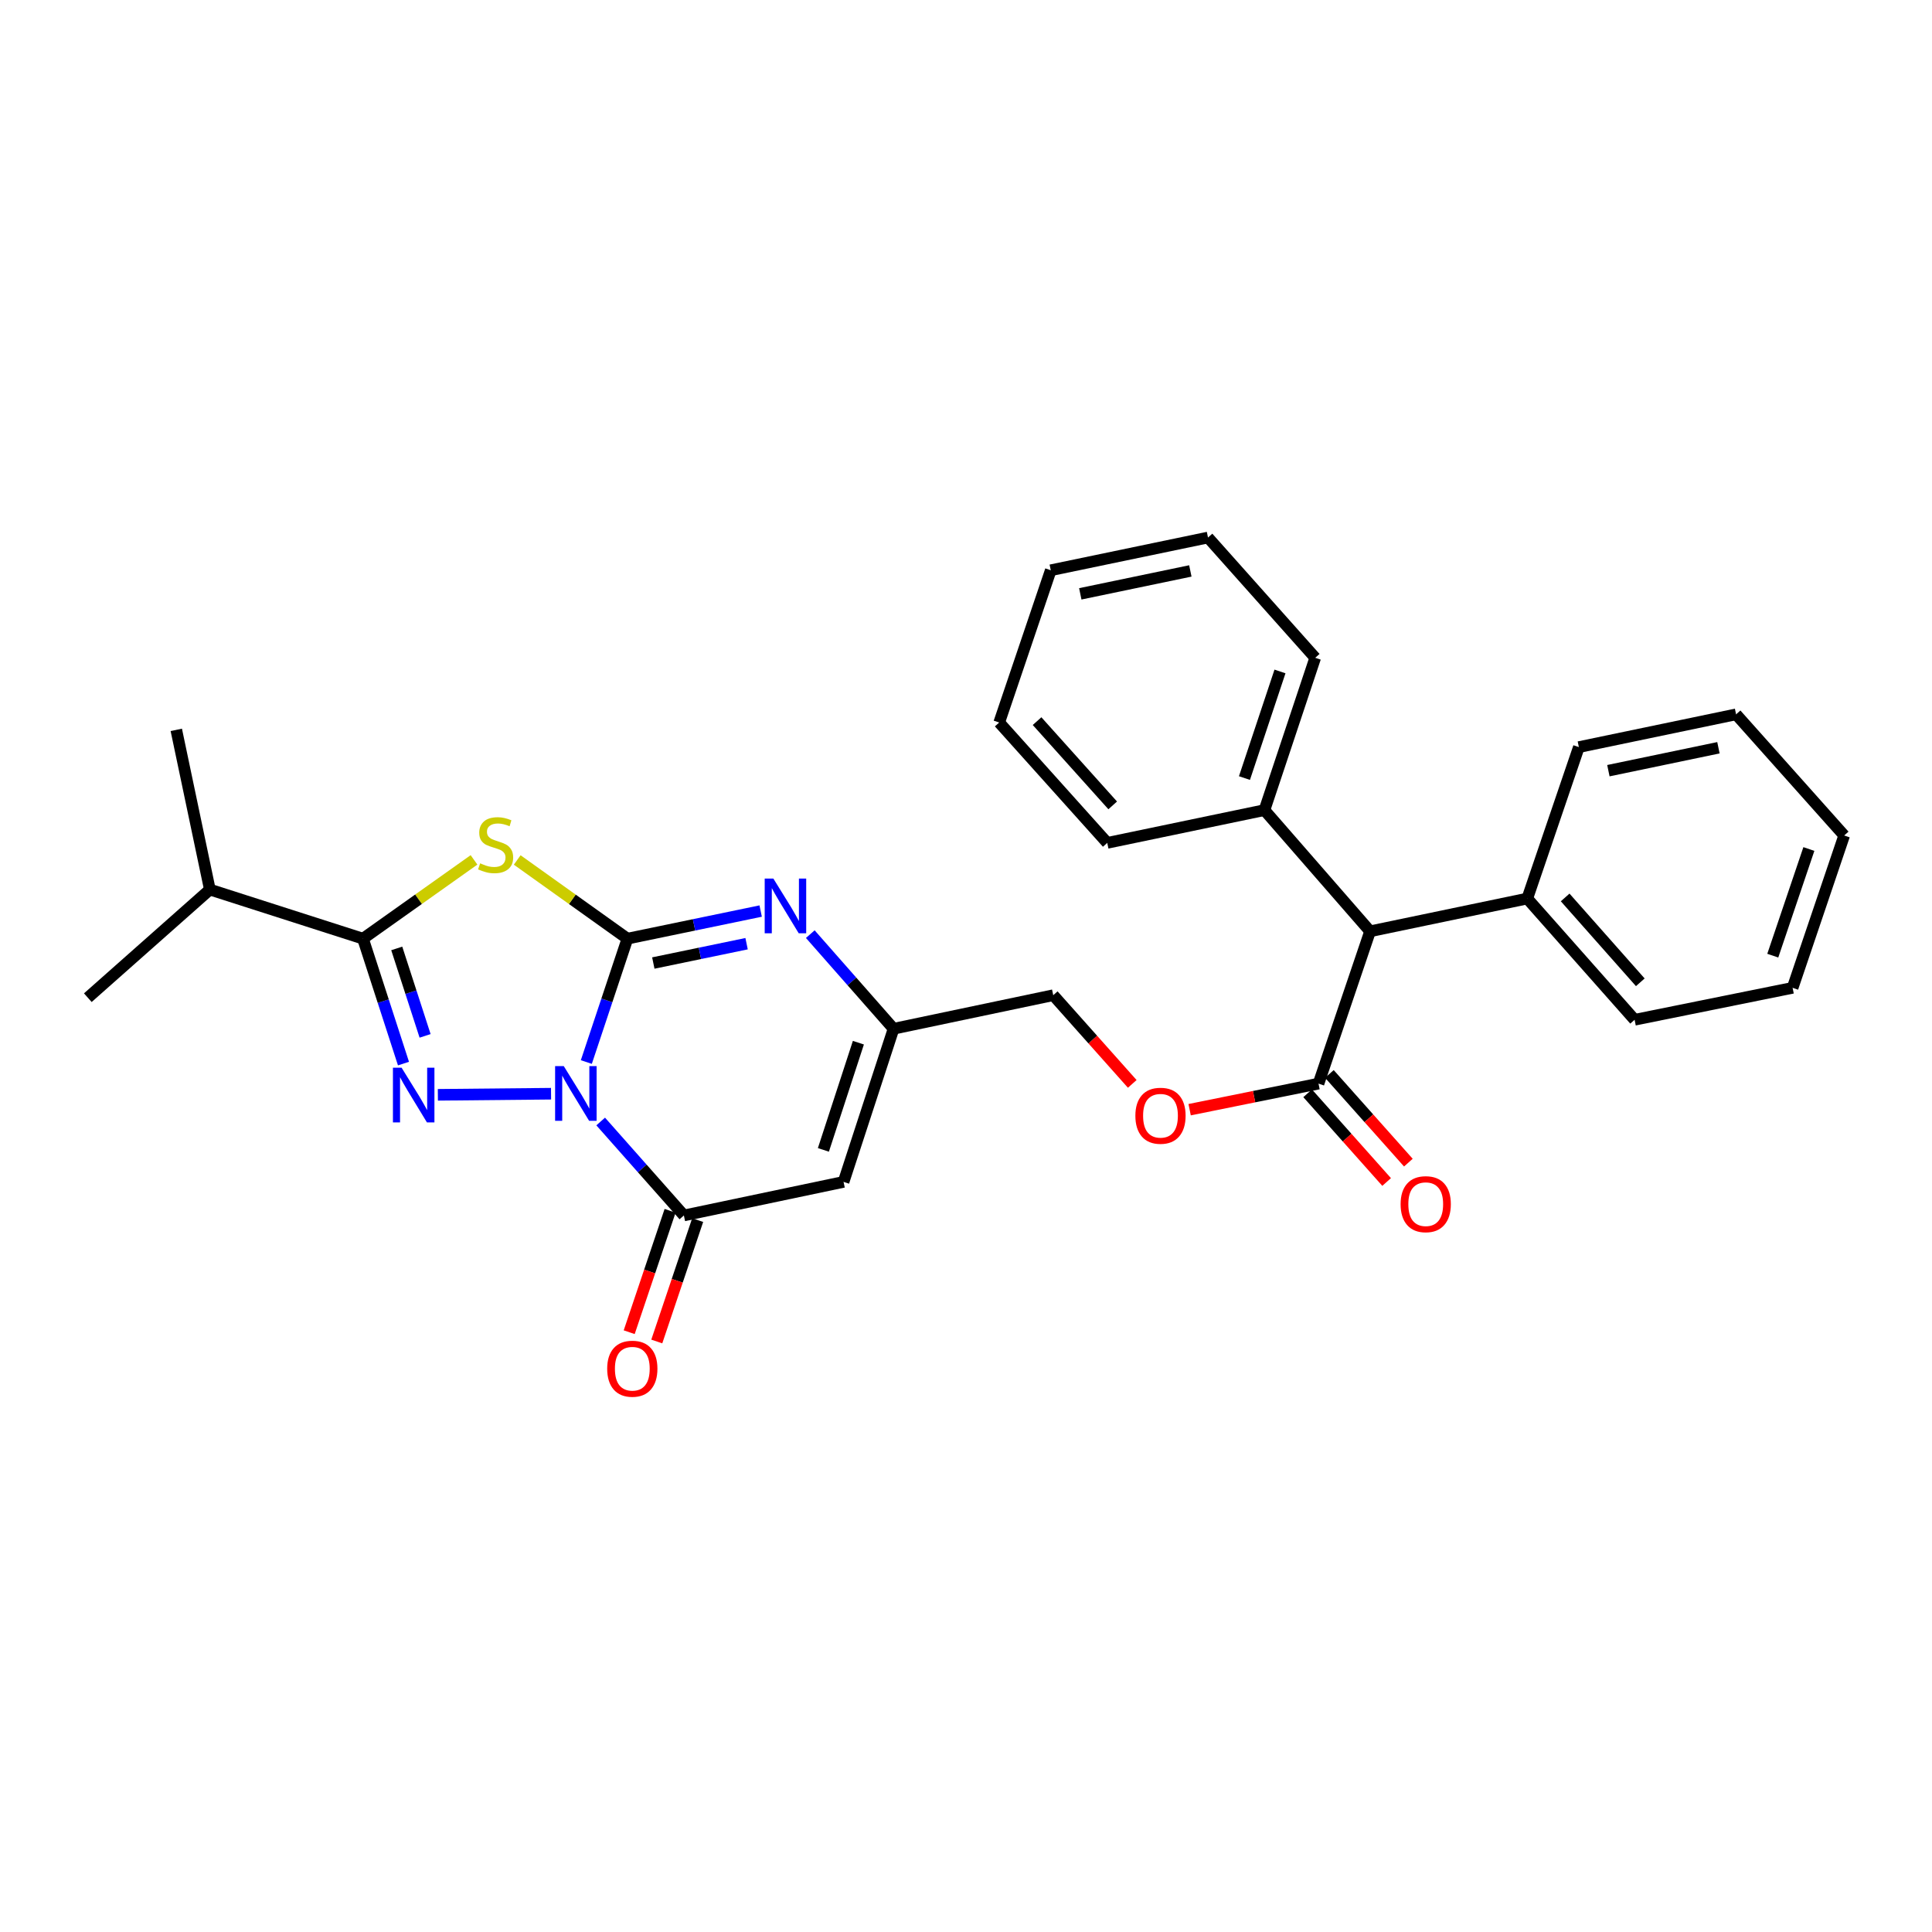 <?xml version='1.0' encoding='iso-8859-1'?>
<svg version='1.1' baseProfile='full'
              xmlns='http://www.w3.org/2000/svg'
                      xmlns:rdkit='http://www.rdkit.org/xml'
                      xmlns:xlink='http://www.w3.org/1999/xlink'
                  xml:space='preserve'
width='1000px' height='1000px' viewBox='0 0 1000 1000'>
<!-- END OF HEADER -->
<rect style='opacity:1.0;fill:#FFFFFF;stroke:none' width='1000' height='1000' x='0' y='0'> </rect>
<path class='bond-0' d='M 303.484,549.705 L 314.12,517.778' style='fill:none;fill-rule:evenodd;stroke:#0000FF;stroke-width:6px;stroke-linecap:butt;stroke-linejoin:miter;stroke-opacity:1' />
<path class='bond-0' d='M 314.12,517.778 L 324.756,485.85' style='fill:none;fill-rule:evenodd;stroke:#000000;stroke-width:6px;stroke-linecap:butt;stroke-linejoin:miter;stroke-opacity:1' />
<path class='bond-1' d='M 285.225,566.102 L 226.638,566.675' style='fill:none;fill-rule:evenodd;stroke:#0000FF;stroke-width:6px;stroke-linecap:butt;stroke-linejoin:miter;stroke-opacity:1' />
<path class='bond-4' d='M 310.912,580.485 L 332.444,604.799' style='fill:none;fill-rule:evenodd;stroke:#0000FF;stroke-width:6px;stroke-linecap:butt;stroke-linejoin:miter;stroke-opacity:1' />
<path class='bond-4' d='M 332.444,604.799 L 353.976,629.112' style='fill:none;fill-rule:evenodd;stroke:#000000;stroke-width:6px;stroke-linecap:butt;stroke-linejoin:miter;stroke-opacity:1' />
<path class='bond-2' d='M 324.756,485.85 L 296.231,465.483' style='fill:none;fill-rule:evenodd;stroke:#000000;stroke-width:6px;stroke-linecap:butt;stroke-linejoin:miter;stroke-opacity:1' />
<path class='bond-2' d='M 296.231,465.483 L 267.707,445.116' style='fill:none;fill-rule:evenodd;stroke:#CCCC00;stroke-width:6px;stroke-linecap:butt;stroke-linejoin:miter;stroke-opacity:1' />
<path class='bond-5' d='M 324.756,485.85 L 359.238,478.704' style='fill:none;fill-rule:evenodd;stroke:#000000;stroke-width:6px;stroke-linecap:butt;stroke-linejoin:miter;stroke-opacity:1' />
<path class='bond-5' d='M 359.238,478.704 L 393.72,471.559' style='fill:none;fill-rule:evenodd;stroke:#0000FF;stroke-width:6px;stroke-linecap:butt;stroke-linejoin:miter;stroke-opacity:1' />
<path class='bond-5' d='M 338.157,498.459 L 362.295,493.457' style='fill:none;fill-rule:evenodd;stroke:#000000;stroke-width:6px;stroke-linecap:butt;stroke-linejoin:miter;stroke-opacity:1' />
<path class='bond-5' d='M 362.295,493.457 L 386.432,488.455' style='fill:none;fill-rule:evenodd;stroke:#0000FF;stroke-width:6px;stroke-linecap:butt;stroke-linejoin:miter;stroke-opacity:1' />
<path class='bond-3' d='M 208.84,550.51 L 198.36,518.18' style='fill:none;fill-rule:evenodd;stroke:#0000FF;stroke-width:6px;stroke-linecap:butt;stroke-linejoin:miter;stroke-opacity:1' />
<path class='bond-3' d='M 198.36,518.18 L 187.88,485.85' style='fill:none;fill-rule:evenodd;stroke:#000000;stroke-width:6px;stroke-linecap:butt;stroke-linejoin:miter;stroke-opacity:1' />
<path class='bond-3' d='M 220.028,536.165 L 212.692,513.534' style='fill:none;fill-rule:evenodd;stroke:#0000FF;stroke-width:6px;stroke-linecap:butt;stroke-linejoin:miter;stroke-opacity:1' />
<path class='bond-3' d='M 212.692,513.534 L 205.356,490.903' style='fill:none;fill-rule:evenodd;stroke:#000000;stroke-width:6px;stroke-linecap:butt;stroke-linejoin:miter;stroke-opacity:1' />
<path class='bond-29' d='M 245.347,445.072 L 216.613,465.461' style='fill:none;fill-rule:evenodd;stroke:#CCCC00;stroke-width:6px;stroke-linecap:butt;stroke-linejoin:miter;stroke-opacity:1' />
<path class='bond-29' d='M 216.613,465.461 L 187.88,485.85' style='fill:none;fill-rule:evenodd;stroke:#000000;stroke-width:6px;stroke-linecap:butt;stroke-linejoin:miter;stroke-opacity:1' />
<path class='bond-13' d='M 187.88,485.85 L 108.624,460.438' style='fill:none;fill-rule:evenodd;stroke:#000000;stroke-width:6px;stroke-linecap:butt;stroke-linejoin:miter;stroke-opacity:1' />
<path class='bond-6' d='M 353.976,629.112 L 436.63,611.744' style='fill:none;fill-rule:evenodd;stroke:#000000;stroke-width:6px;stroke-linecap:butt;stroke-linejoin:miter;stroke-opacity:1' />
<path class='bond-10' d='M 346.837,626.708 L 336.254,658.126' style='fill:none;fill-rule:evenodd;stroke:#000000;stroke-width:6px;stroke-linecap:butt;stroke-linejoin:miter;stroke-opacity:1' />
<path class='bond-10' d='M 336.254,658.126 L 325.672,689.545' style='fill:none;fill-rule:evenodd;stroke:#FF0000;stroke-width:6px;stroke-linecap:butt;stroke-linejoin:miter;stroke-opacity:1' />
<path class='bond-10' d='M 361.115,631.517 L 350.532,662.935' style='fill:none;fill-rule:evenodd;stroke:#000000;stroke-width:6px;stroke-linecap:butt;stroke-linejoin:miter;stroke-opacity:1' />
<path class='bond-10' d='M 350.532,662.935 L 339.95,694.354' style='fill:none;fill-rule:evenodd;stroke:#FF0000;stroke-width:6px;stroke-linecap:butt;stroke-linejoin:miter;stroke-opacity:1' />
<path class='bond-30' d='M 419.405,483.51 L 440.954,507.995' style='fill:none;fill-rule:evenodd;stroke:#0000FF;stroke-width:6px;stroke-linecap:butt;stroke-linejoin:miter;stroke-opacity:1' />
<path class='bond-30' d='M 440.954,507.995 L 462.502,532.48' style='fill:none;fill-rule:evenodd;stroke:#000000;stroke-width:6px;stroke-linecap:butt;stroke-linejoin:miter;stroke-opacity:1' />
<path class='bond-7' d='M 436.63,611.744 L 462.502,532.48' style='fill:none;fill-rule:evenodd;stroke:#000000;stroke-width:6px;stroke-linecap:butt;stroke-linejoin:miter;stroke-opacity:1' />
<path class='bond-7' d='M 426.188,595.18 L 444.299,539.694' style='fill:none;fill-rule:evenodd;stroke:#000000;stroke-width:6px;stroke-linecap:butt;stroke-linejoin:miter;stroke-opacity:1' />
<path class='bond-14' d='M 462.502,532.48 L 545.157,515.112' style='fill:none;fill-rule:evenodd;stroke:#000000;stroke-width:6px;stroke-linecap:butt;stroke-linejoin:miter;stroke-opacity:1' />
<path class='bond-8' d='M 682.459,560.879 L 649.106,567.627' style='fill:none;fill-rule:evenodd;stroke:#000000;stroke-width:6px;stroke-linecap:butt;stroke-linejoin:miter;stroke-opacity:1' />
<path class='bond-8' d='M 649.106,567.627 L 615.753,574.375' style='fill:none;fill-rule:evenodd;stroke:#FF0000;stroke-width:6px;stroke-linecap:butt;stroke-linejoin:miter;stroke-opacity:1' />
<path class='bond-9' d='M 682.459,560.879 L 709.152,482.042' style='fill:none;fill-rule:evenodd;stroke:#000000;stroke-width:6px;stroke-linecap:butt;stroke-linejoin:miter;stroke-opacity:1' />
<path class='bond-12' d='M 676.834,565.889 L 697.275,588.844' style='fill:none;fill-rule:evenodd;stroke:#000000;stroke-width:6px;stroke-linecap:butt;stroke-linejoin:miter;stroke-opacity:1' />
<path class='bond-12' d='M 697.275,588.844 L 717.717,611.798' style='fill:none;fill-rule:evenodd;stroke:#FF0000;stroke-width:6px;stroke-linecap:butt;stroke-linejoin:miter;stroke-opacity:1' />
<path class='bond-12' d='M 688.085,555.869 L 708.527,578.824' style='fill:none;fill-rule:evenodd;stroke:#000000;stroke-width:6px;stroke-linecap:butt;stroke-linejoin:miter;stroke-opacity:1' />
<path class='bond-12' d='M 708.527,578.824 L 728.969,601.779' style='fill:none;fill-rule:evenodd;stroke:#FF0000;stroke-width:6px;stroke-linecap:butt;stroke-linejoin:miter;stroke-opacity:1' />
<path class='bond-15' d='M 709.152,482.042 L 654.478,419.316' style='fill:none;fill-rule:evenodd;stroke:#000000;stroke-width:6px;stroke-linecap:butt;stroke-linejoin:miter;stroke-opacity:1' />
<path class='bond-16' d='M 709.152,482.042 L 790.509,465.084' style='fill:none;fill-rule:evenodd;stroke:#000000;stroke-width:6px;stroke-linecap:butt;stroke-linejoin:miter;stroke-opacity:1' />
<path class='bond-11' d='M 586.052,561.021 L 565.604,538.066' style='fill:none;fill-rule:evenodd;stroke:#FF0000;stroke-width:6px;stroke-linecap:butt;stroke-linejoin:miter;stroke-opacity:1' />
<path class='bond-11' d='M 565.604,538.066 L 545.157,515.112' style='fill:none;fill-rule:evenodd;stroke:#000000;stroke-width:6px;stroke-linecap:butt;stroke-linejoin:miter;stroke-opacity:1' />
<path class='bond-21' d='M 108.624,460.438 L 91.247,377.775' style='fill:none;fill-rule:evenodd;stroke:#000000;stroke-width:6px;stroke-linecap:butt;stroke-linejoin:miter;stroke-opacity:1' />
<path class='bond-22' d='M 108.624,460.438 L 45.455,516.401' style='fill:none;fill-rule:evenodd;stroke:#000000;stroke-width:6px;stroke-linecap:butt;stroke-linejoin:miter;stroke-opacity:1' />
<path class='bond-17' d='M 654.478,419.316 L 680.752,340.478' style='fill:none;fill-rule:evenodd;stroke:#000000;stroke-width:6px;stroke-linecap:butt;stroke-linejoin:miter;stroke-opacity:1' />
<path class='bond-17' d='M 644.126,402.727 L 662.517,347.541' style='fill:none;fill-rule:evenodd;stroke:#000000;stroke-width:6px;stroke-linecap:butt;stroke-linejoin:miter;stroke-opacity:1' />
<path class='bond-18' d='M 654.478,419.316 L 573.113,436.274' style='fill:none;fill-rule:evenodd;stroke:#000000;stroke-width:6px;stroke-linecap:butt;stroke-linejoin:miter;stroke-opacity:1' />
<path class='bond-19' d='M 790.509,465.084 L 846.069,527.834' style='fill:none;fill-rule:evenodd;stroke:#000000;stroke-width:6px;stroke-linecap:butt;stroke-linejoin:miter;stroke-opacity:1' />
<path class='bond-19' d='M 810.123,464.509 L 849.015,508.434' style='fill:none;fill-rule:evenodd;stroke:#000000;stroke-width:6px;stroke-linecap:butt;stroke-linejoin:miter;stroke-opacity:1' />
<path class='bond-20' d='M 790.509,465.084 L 817.218,386.698' style='fill:none;fill-rule:evenodd;stroke:#000000;stroke-width:6px;stroke-linecap:butt;stroke-linejoin:miter;stroke-opacity:1' />
<path class='bond-26' d='M 680.752,340.478 L 625.258,278.222' style='fill:none;fill-rule:evenodd;stroke:#000000;stroke-width:6px;stroke-linecap:butt;stroke-linejoin:miter;stroke-opacity:1' />
<path class='bond-23' d='M 573.113,436.274 L 517.184,373.975' style='fill:none;fill-rule:evenodd;stroke:#000000;stroke-width:6px;stroke-linecap:butt;stroke-linejoin:miter;stroke-opacity:1' />
<path class='bond-23' d='M 575.934,416.864 L 536.784,373.255' style='fill:none;fill-rule:evenodd;stroke:#000000;stroke-width:6px;stroke-linecap:butt;stroke-linejoin:miter;stroke-opacity:1' />
<path class='bond-24' d='M 846.069,527.834 L 927.853,511.303' style='fill:none;fill-rule:evenodd;stroke:#000000;stroke-width:6px;stroke-linecap:butt;stroke-linejoin:miter;stroke-opacity:1' />
<path class='bond-25' d='M 817.218,386.698 L 898.591,369.74' style='fill:none;fill-rule:evenodd;stroke:#000000;stroke-width:6px;stroke-linecap:butt;stroke-linejoin:miter;stroke-opacity:1' />
<path class='bond-25' d='M 832.497,398.904 L 889.459,387.033' style='fill:none;fill-rule:evenodd;stroke:#000000;stroke-width:6px;stroke-linecap:butt;stroke-linejoin:miter;stroke-opacity:1' />
<path class='bond-27' d='M 517.184,373.975 L 543.876,295.163' style='fill:none;fill-rule:evenodd;stroke:#000000;stroke-width:6px;stroke-linecap:butt;stroke-linejoin:miter;stroke-opacity:1' />
<path class='bond-31' d='M 927.853,511.303 L 954.545,432.449' style='fill:none;fill-rule:evenodd;stroke:#000000;stroke-width:6px;stroke-linecap:butt;stroke-linejoin:miter;stroke-opacity:1' />
<path class='bond-31' d='M 917.586,494.645 L 936.271,439.446' style='fill:none;fill-rule:evenodd;stroke:#000000;stroke-width:6px;stroke-linecap:butt;stroke-linejoin:miter;stroke-opacity:1' />
<path class='bond-28' d='M 898.591,369.74 L 954.545,432.449' style='fill:none;fill-rule:evenodd;stroke:#000000;stroke-width:6px;stroke-linecap:butt;stroke-linejoin:miter;stroke-opacity:1' />
<path class='bond-32' d='M 625.258,278.222 L 543.876,295.163' style='fill:none;fill-rule:evenodd;stroke:#000000;stroke-width:6px;stroke-linecap:butt;stroke-linejoin:miter;stroke-opacity:1' />
<path class='bond-32' d='M 616.121,295.513 L 559.154,307.372' style='fill:none;fill-rule:evenodd;stroke:#000000;stroke-width:6px;stroke-linecap:butt;stroke-linejoin:miter;stroke-opacity:1' />
<path  class='atom-0' d='M 291.803 551.817
L 301.083 566.817
Q 302.003 568.297, 303.483 570.977
Q 304.963 573.657, 305.043 573.817
L 305.043 551.817
L 308.803 551.817
L 308.803 580.137
L 304.923 580.137
L 294.963 563.737
Q 293.803 561.817, 292.563 559.617
Q 291.363 557.417, 291.003 556.737
L 291.003 580.137
L 287.323 580.137
L 287.323 551.817
L 291.803 551.817
' fill='#0000FF'/>
<path  class='atom-2' d='M 207.86 552.637
L 217.14 567.637
Q 218.06 569.117, 219.54 571.797
Q 221.02 574.477, 221.1 574.637
L 221.1 552.637
L 224.86 552.637
L 224.86 580.957
L 220.98 580.957
L 211.02 564.557
Q 209.86 562.637, 208.62 560.437
Q 207.42 558.237, 207.06 557.557
L 207.06 580.957
L 203.38 580.957
L 203.38 552.637
L 207.86 552.637
' fill='#0000FF'/>
<path  class='atom-3' d='M 248.531 446.856
Q 248.851 446.976, 250.171 447.536
Q 251.491 448.096, 252.931 448.456
Q 254.411 448.776, 255.851 448.776
Q 258.531 448.776, 260.091 447.496
Q 261.651 446.176, 261.651 443.896
Q 261.651 442.336, 260.851 441.376
Q 260.091 440.416, 258.891 439.896
Q 257.691 439.376, 255.691 438.776
Q 253.171 438.016, 251.651 437.296
Q 250.171 436.576, 249.091 435.056
Q 248.051 433.536, 248.051 430.976
Q 248.051 427.416, 250.451 425.216
Q 252.891 423.016, 257.691 423.016
Q 260.971 423.016, 264.691 424.576
L 263.771 427.656
Q 260.371 426.256, 257.811 426.256
Q 255.051 426.256, 253.531 427.416
Q 252.011 428.536, 252.051 430.496
Q 252.051 432.016, 252.811 432.936
Q 253.611 433.856, 254.731 434.376
Q 255.891 434.896, 257.811 435.496
Q 260.371 436.296, 261.891 437.096
Q 263.411 437.896, 264.491 439.536
Q 265.611 441.136, 265.611 443.896
Q 265.611 447.816, 262.971 449.936
Q 260.371 452.016, 256.011 452.016
Q 253.491 452.016, 251.571 451.456
Q 249.691 450.936, 247.451 450.016
L 248.531 446.856
' fill='#CCCC00'/>
<path  class='atom-6' d='M 400.288 454.741
L 409.568 469.741
Q 410.488 471.221, 411.968 473.901
Q 413.448 476.581, 413.528 476.741
L 413.528 454.741
L 417.288 454.741
L 417.288 483.061
L 413.408 483.061
L 403.448 466.661
Q 402.288 464.741, 401.048 462.541
Q 399.848 460.341, 399.488 459.661
L 399.488 483.061
L 395.808 483.061
L 395.808 454.741
L 400.288 454.741
' fill='#0000FF'/>
<path  class='atom-11' d='M 314.283 708.44
Q 314.283 701.64, 317.643 697.84
Q 321.003 694.04, 327.283 694.04
Q 333.563 694.04, 336.923 697.84
Q 340.283 701.64, 340.283 708.44
Q 340.283 715.32, 336.883 719.24
Q 333.483 723.12, 327.283 723.12
Q 321.043 723.12, 317.643 719.24
Q 314.283 715.36, 314.283 708.44
M 327.283 719.92
Q 331.603 719.92, 333.923 717.04
Q 336.283 714.12, 336.283 708.44
Q 336.283 702.88, 333.923 700.08
Q 331.603 697.24, 327.283 697.24
Q 322.963 697.24, 320.603 700.04
Q 318.283 702.84, 318.283 708.44
Q 318.283 714.16, 320.603 717.04
Q 322.963 719.92, 327.283 719.92
' fill='#FF0000'/>
<path  class='atom-12' d='M 587.667 577.507
Q 587.667 570.707, 591.027 566.907
Q 594.387 563.107, 600.667 563.107
Q 606.947 563.107, 610.307 566.907
Q 613.667 570.707, 613.667 577.507
Q 613.667 584.387, 610.267 588.307
Q 606.867 592.187, 600.667 592.187
Q 594.427 592.187, 591.027 588.307
Q 587.667 584.427, 587.667 577.507
M 600.667 588.987
Q 604.987 588.987, 607.307 586.107
Q 609.667 583.187, 609.667 577.507
Q 609.667 571.947, 607.307 569.147
Q 604.987 566.307, 600.667 566.307
Q 596.347 566.307, 593.987 569.107
Q 591.667 571.907, 591.667 577.507
Q 591.667 583.227, 593.987 586.107
Q 596.347 588.987, 600.667 588.987
' fill='#FF0000'/>
<path  class='atom-13' d='M 724.953 623.275
Q 724.953 616.475, 728.313 612.675
Q 731.673 608.875, 737.953 608.875
Q 744.233 608.875, 747.593 612.675
Q 750.953 616.475, 750.953 623.275
Q 750.953 630.155, 747.553 634.075
Q 744.153 637.955, 737.953 637.955
Q 731.713 637.955, 728.313 634.075
Q 724.953 630.195, 724.953 623.275
M 737.953 634.755
Q 742.273 634.755, 744.593 631.875
Q 746.953 628.955, 746.953 623.275
Q 746.953 617.715, 744.593 614.915
Q 742.273 612.075, 737.953 612.075
Q 733.633 612.075, 731.273 614.875
Q 728.953 617.675, 728.953 623.275
Q 728.953 628.995, 731.273 631.875
Q 733.633 634.755, 737.953 634.755
' fill='#FF0000'/>
</svg>
